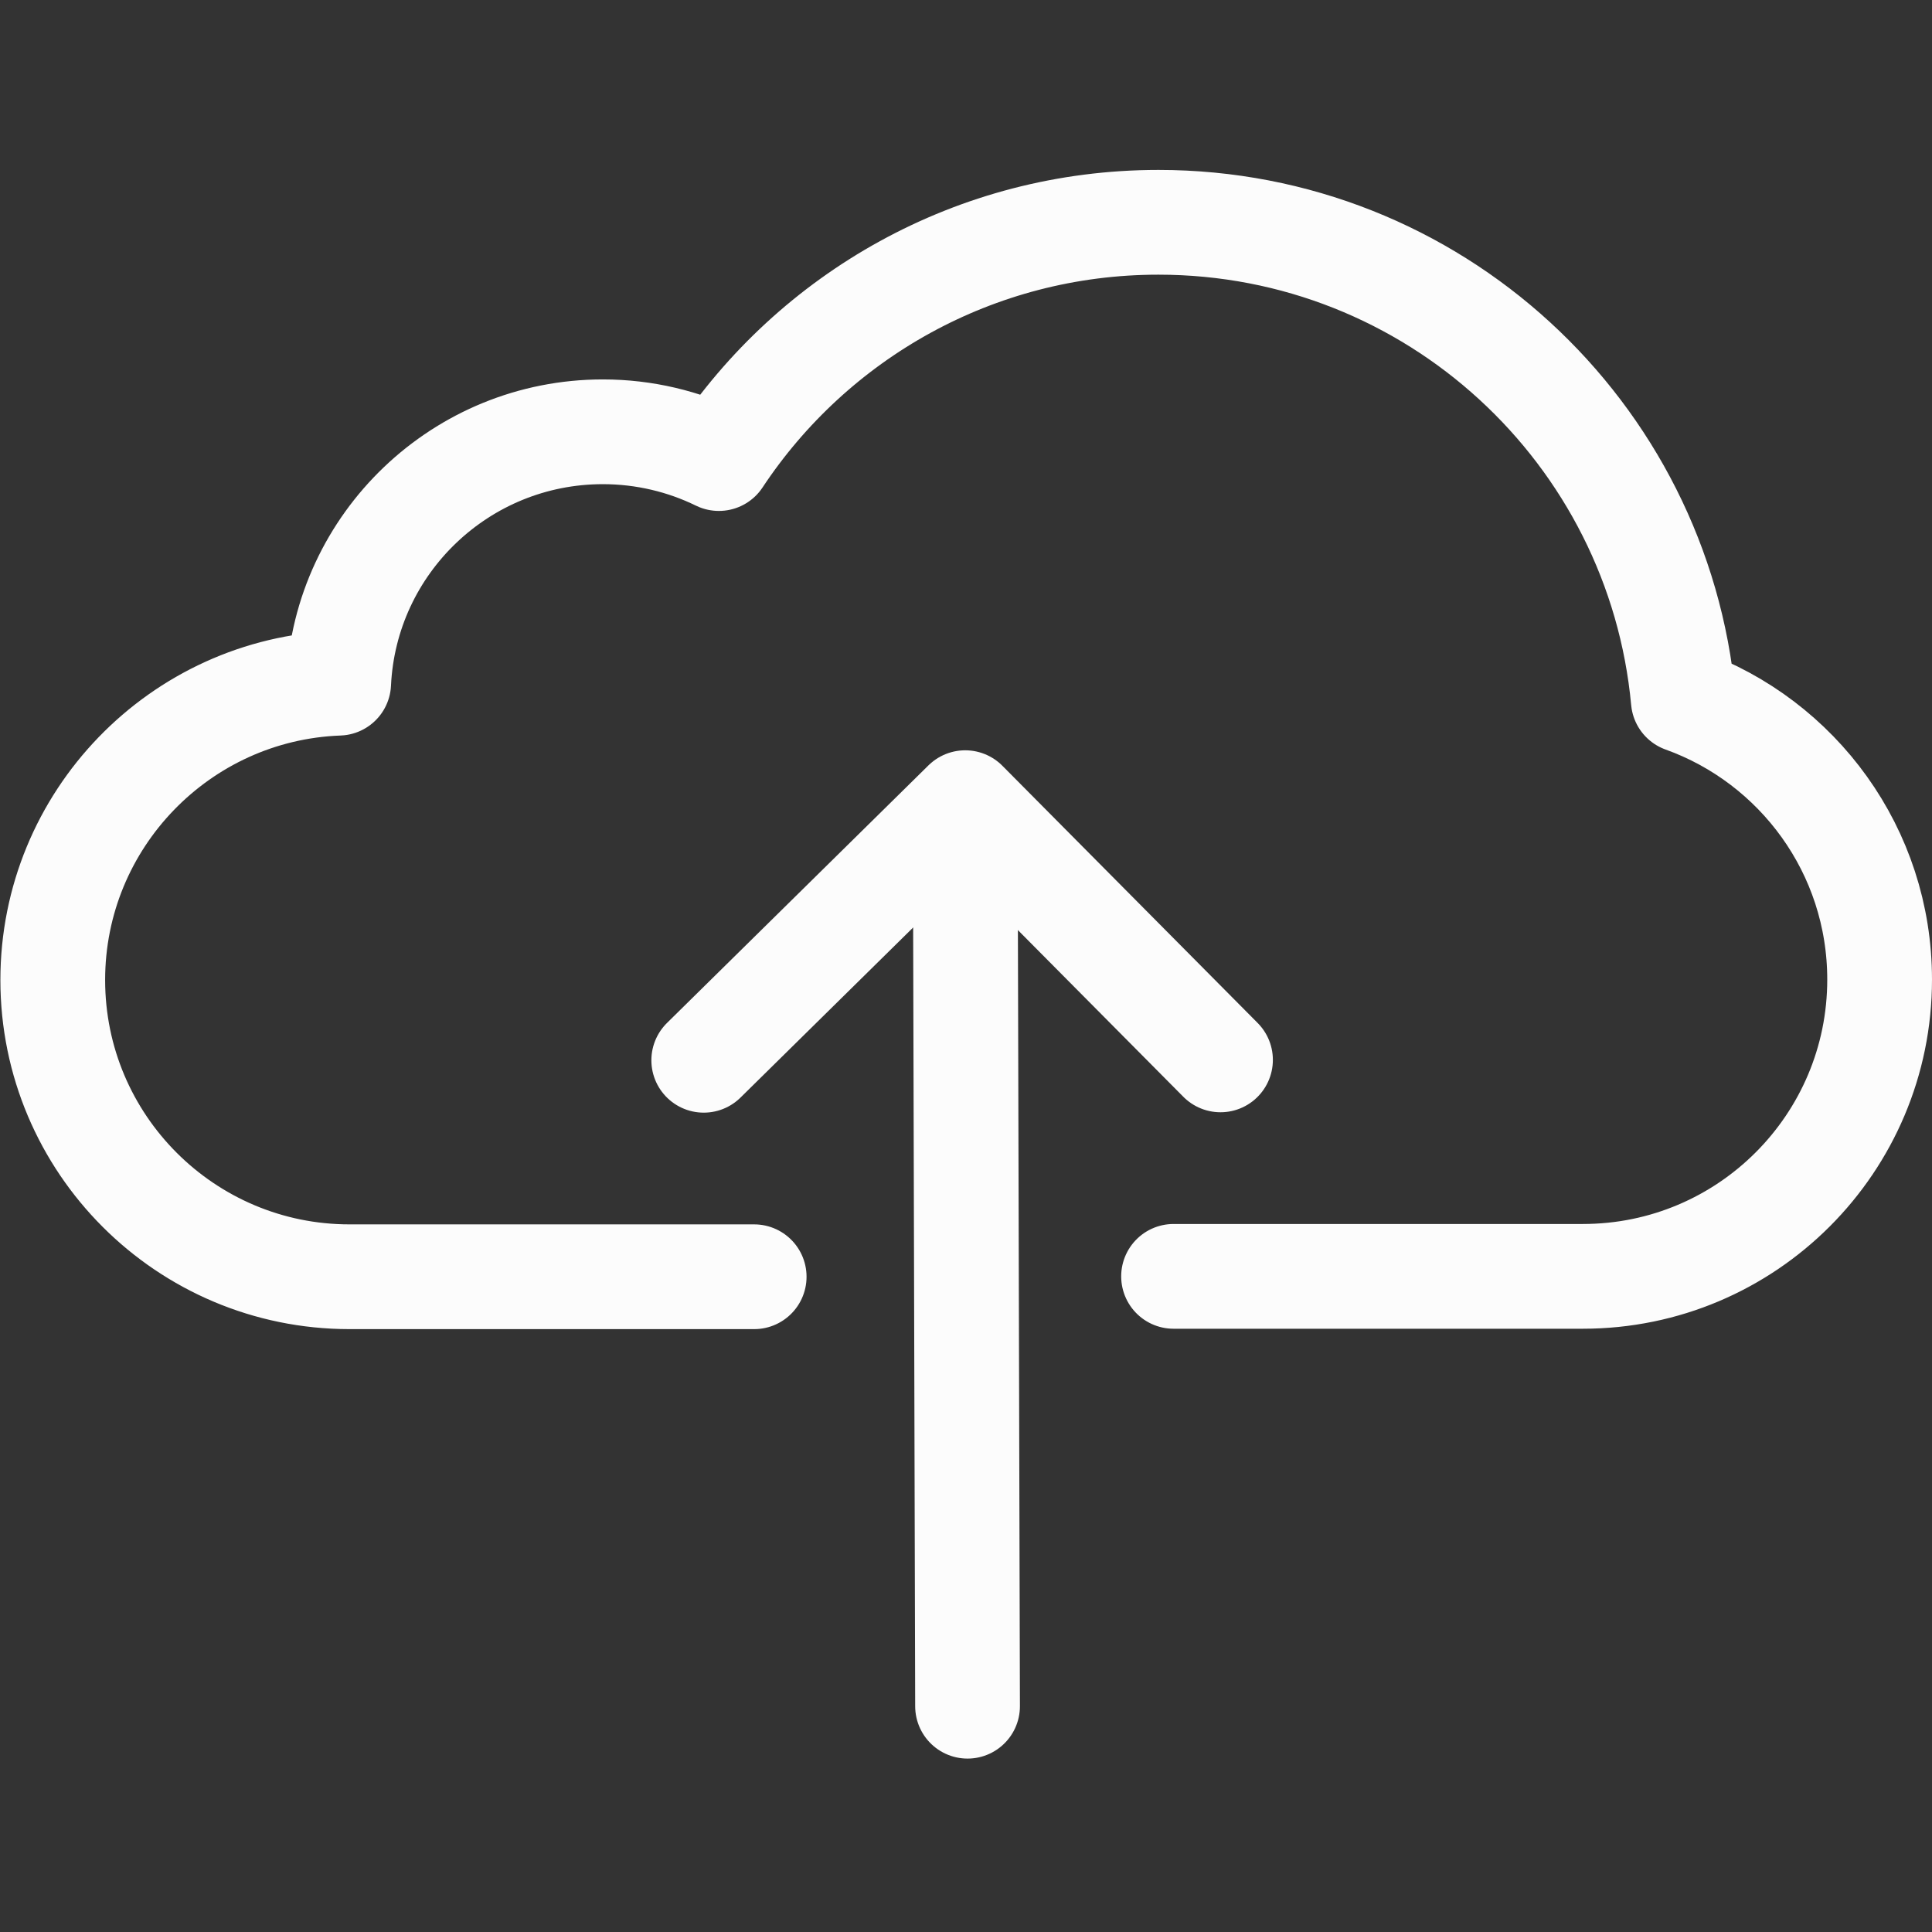 <?xml version="1.0" encoding="utf-8"?>
<!-- Generator: Adobe Illustrator 24.0.2, SVG Export Plug-In . SVG Version: 6.00 Build 0)  -->
<svg version="1.1" id="Layer_1" xmlns="http://www.w3.org/2000/svg" xmlns:xlink="http://www.w3.org/1999/xlink" x="0px" y="0px"
	 viewBox="0 0 498 498" style="enable-background:new 0 0 498 498;" xml:space="preserve">
<rect x="0" y="0" width="498" height="498" fill="#333333" stroke="none"/>
<style type="text/css">
	.st0{fill:none;stroke:#FCFCFC;stroke-width:27;stroke-linecap:round;stroke-linejoin:round;stroke-miterlimit:10;}
</style>
<path class="st0" d="M302.5,329H408c42.3,0,76.5-34.3,76.5-76.5c0-33.2-21.1-61.4-50.6-72c-6.4-69.1-64.5-123.2-135.3-123.2
	c-47.3,0-89,24.2-113.3,60.9c-9-4.4-19.2-6.9-29.9-6.9c-36.5,0-66.4,28.7-68.1,64.8c-40.9,1.5-73.7,35.2-73.7,76.5
	c0,42.3,34.3,76.5,76.5,76.5h104.3"/>
<g>
	<line class="st0" x1="248.8" y1="209.4" x2="249.4" y2="439.8"/>
	<polyline class="st0" points="314.6,273.2 248.8,206.9 181.4,273.3 	"/>
</g>
</svg>
